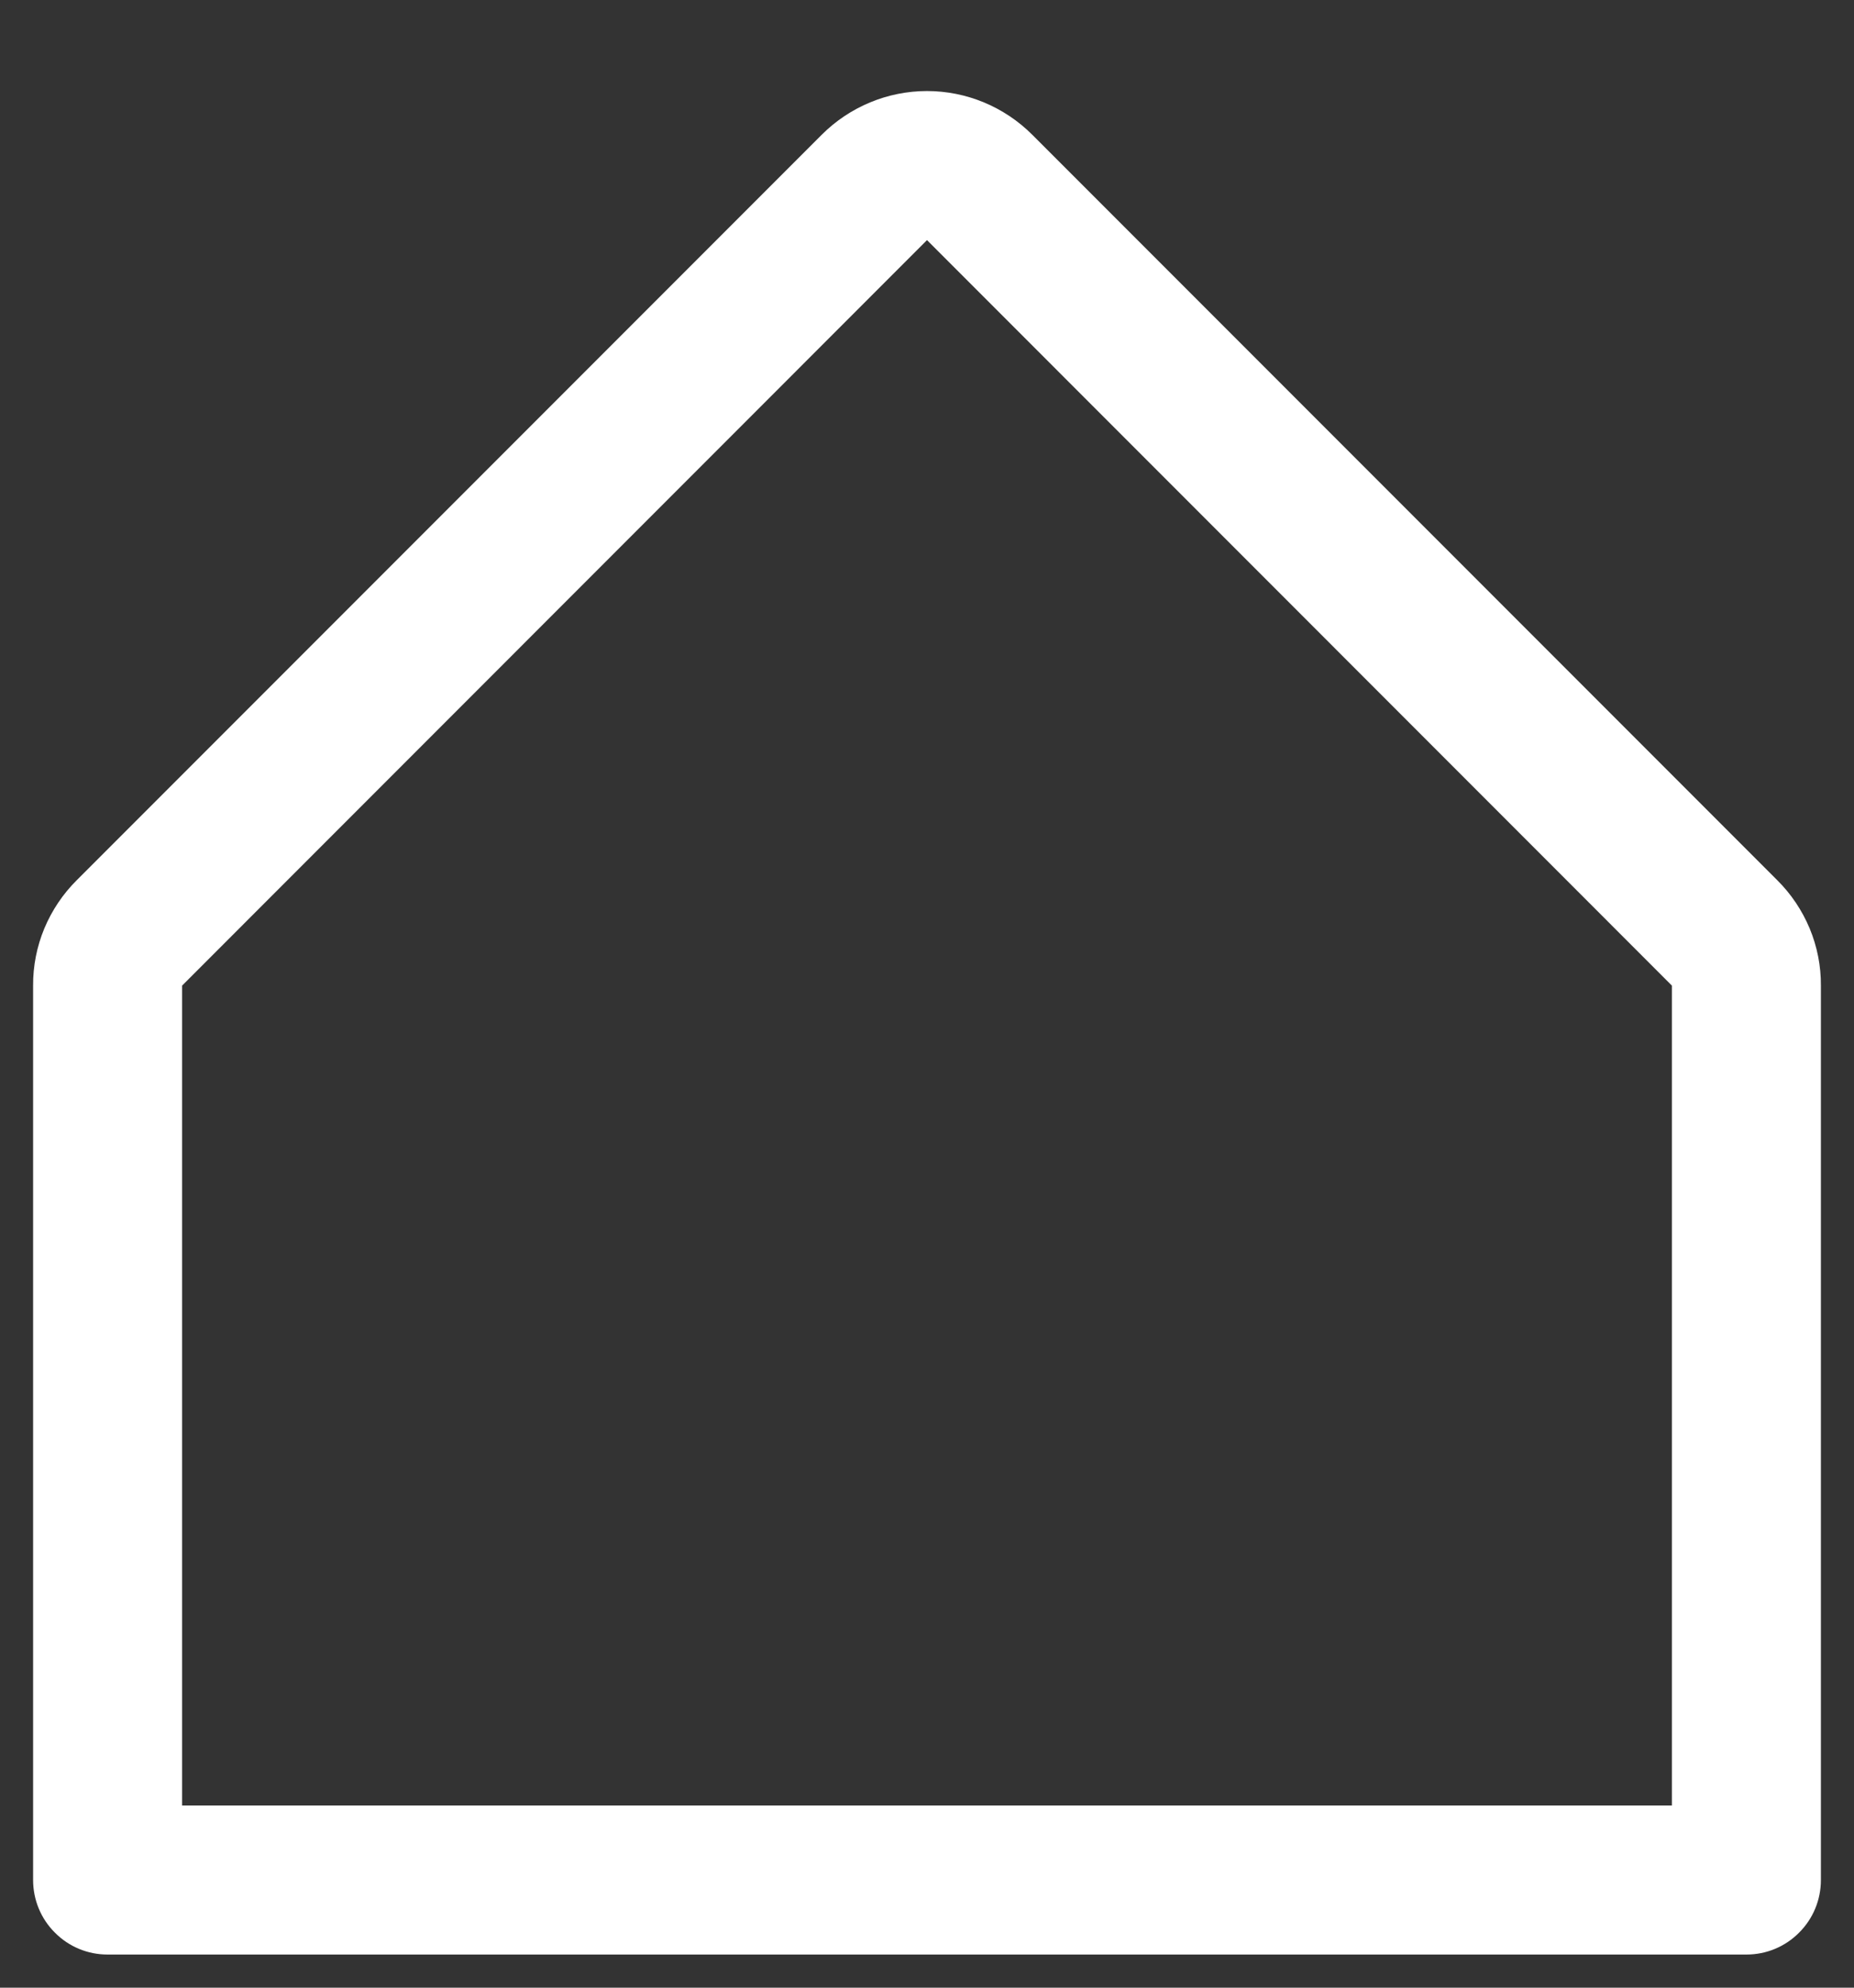 <svg width="14" height="15" viewBox="0 0 14 15" fill="none" xmlns="http://www.w3.org/2000/svg">
<rect x="0" y="0" width="14" height="15" fill="#333333" stroke="none"/>
<path d="M13.42 6.642L7.795 1.017C7.584 0.806 7.298 0.687 7 0.687C6.702 0.687 6.416 0.806 6.205 1.017L0.58 6.642C0.475 6.746 0.392 6.87 0.335 7.006C0.278 7.143 0.249 7.29 0.25 7.438V14.188C0.25 14.337 0.309 14.48 0.415 14.585C0.52 14.691 0.663 14.75 0.812 14.75H13.188C13.337 14.75 13.48 14.691 13.585 14.585C13.691 14.48 13.75 14.337 13.75 14.188V7.438C13.751 7.29 13.722 7.143 13.665 7.006C13.608 6.87 13.525 6.746 13.42 6.642ZM12.625 13.625H1.375V7.438L7 1.812L12.625 7.438V13.625Z" fill="white"/>
</svg>
